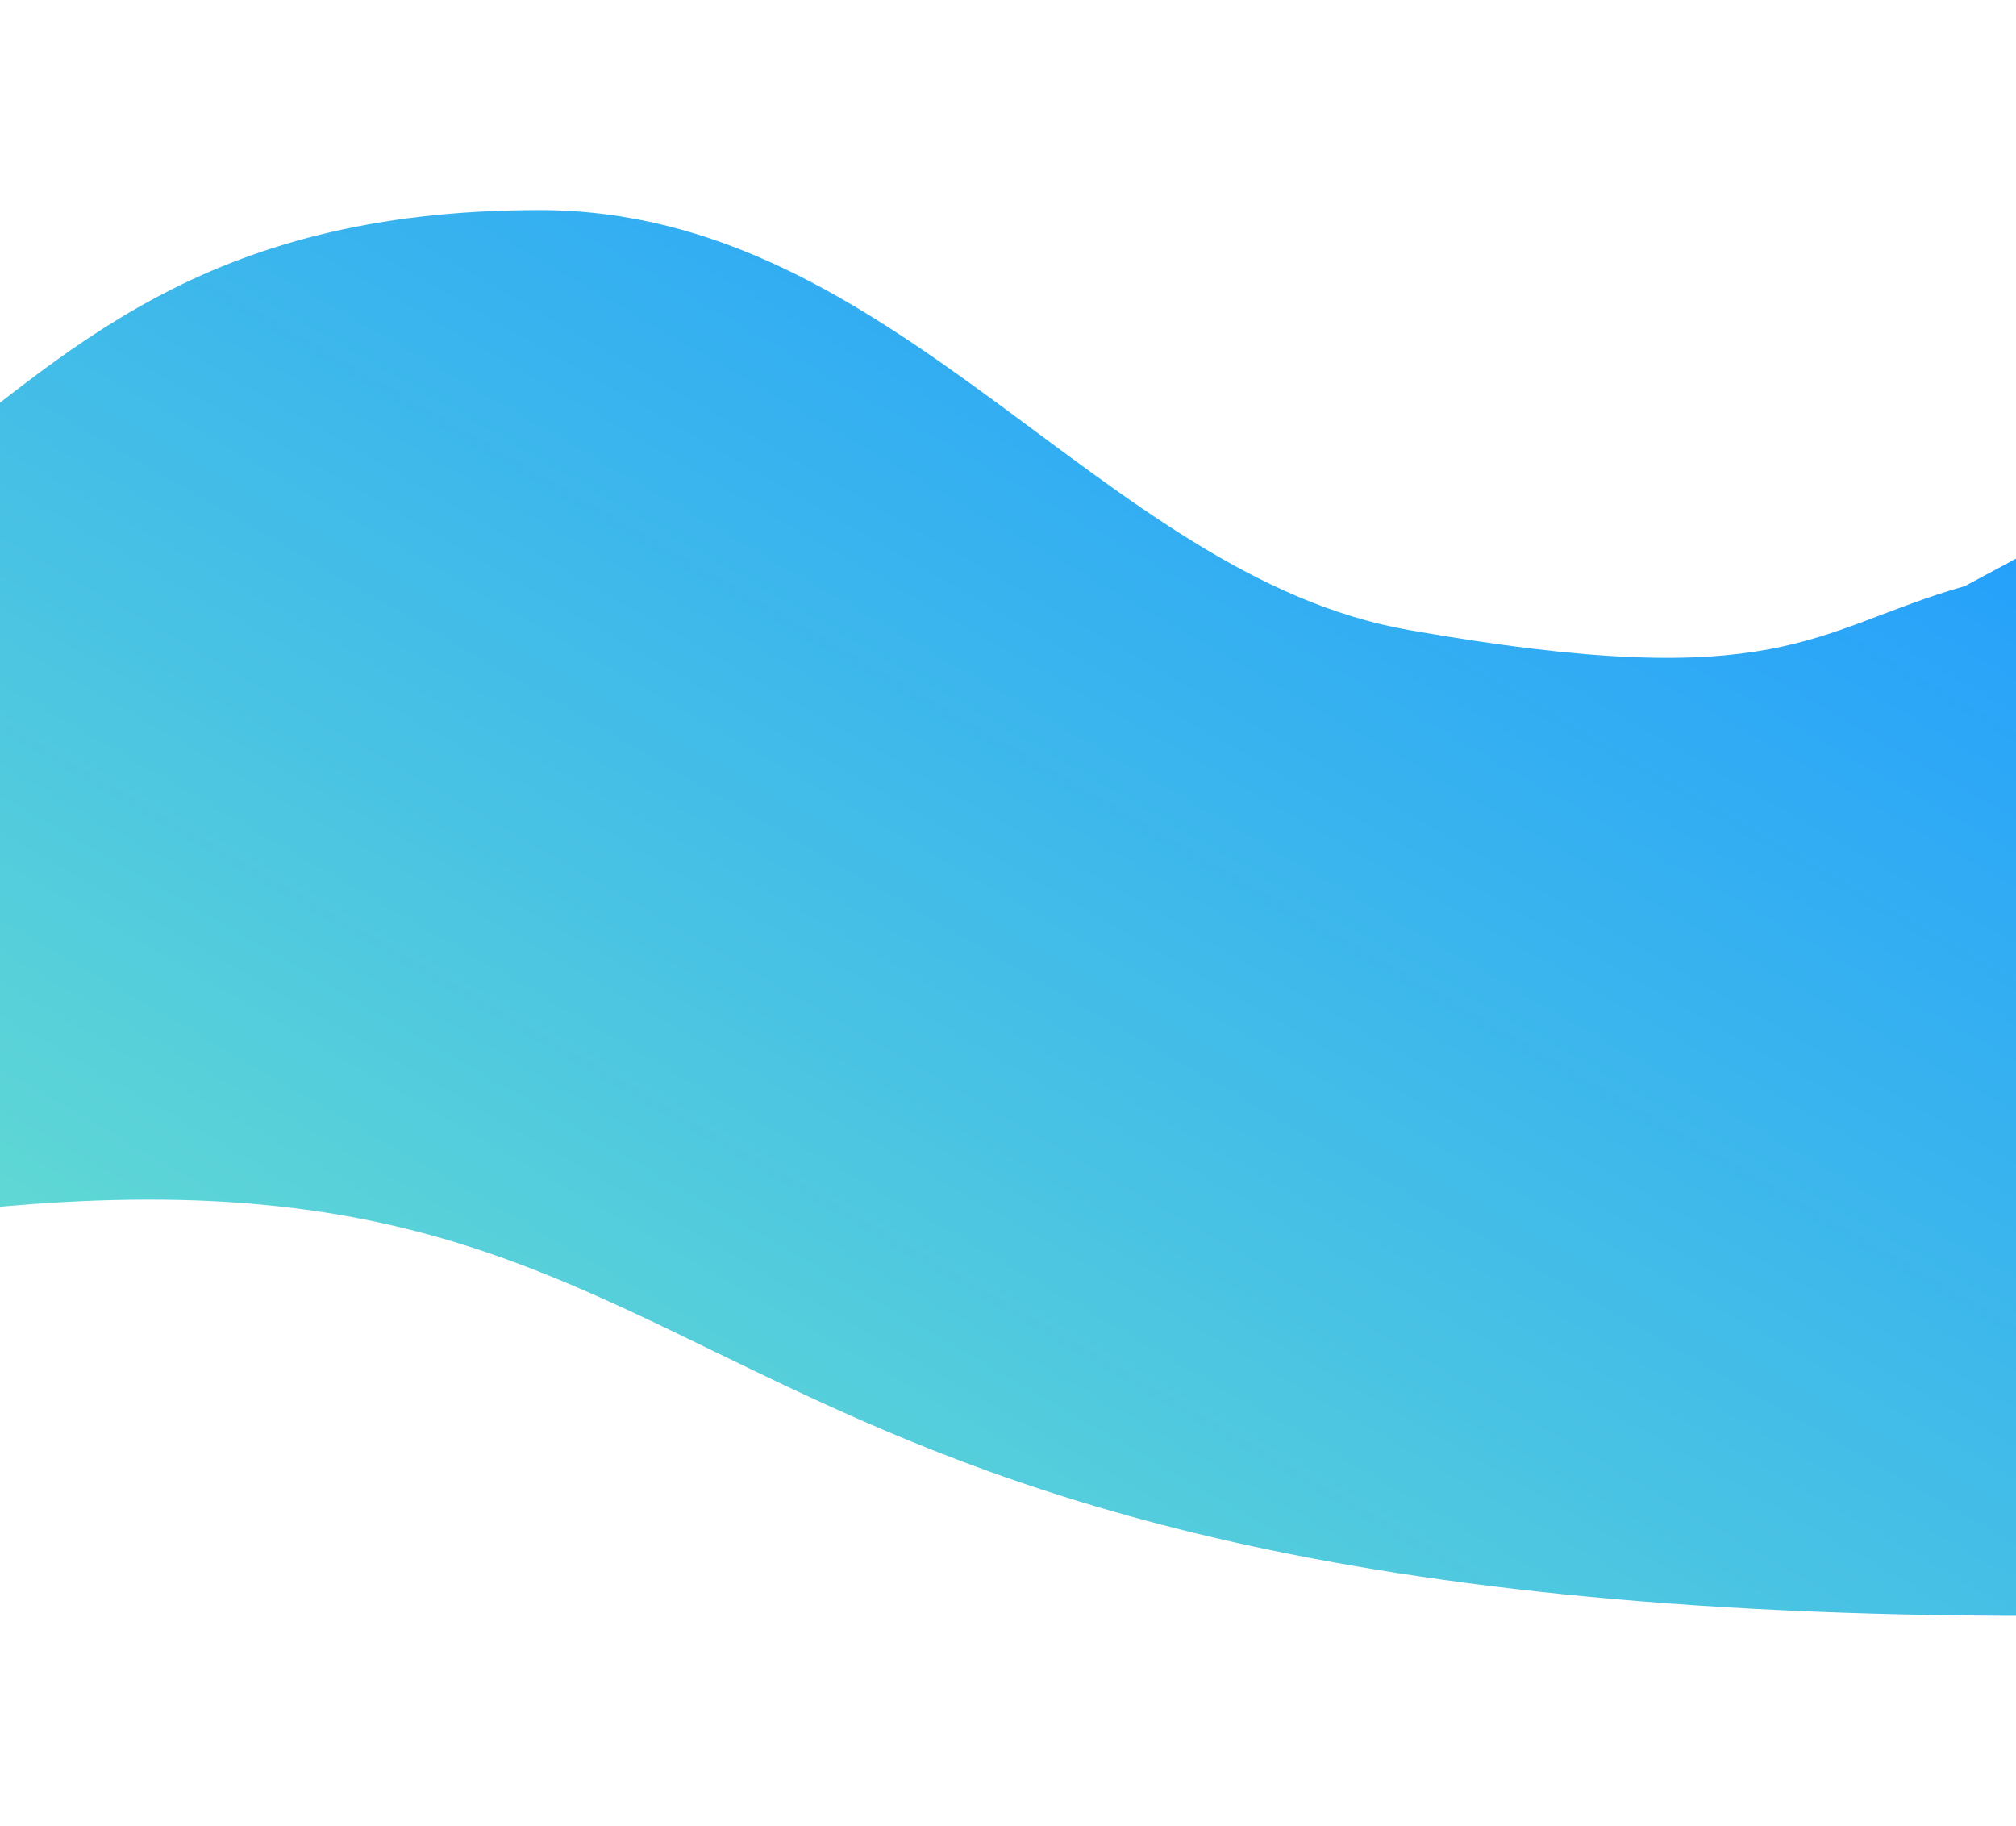 <svg width="1440" height="1304" viewBox="0 0 1440 1304" fill="none" xmlns="http://www.w3.org/2000/svg">
<g filter="url(#filter0_f_207_272)">
<path d="M1006 449.896C1273 496.96 1294 449.896 1403.5 418.555L1452 392.565C1452 392.565 1492.5 1068.58 1452 1154C421 1154 565.974 791.724 -48.5 867L-64 337.378C46 255.193 142 150 385.5 150C640.988 150 785.597 411.047 1006 449.896Z" fill="url(#paint0_linear_207_272)"/>
</g>
<defs>
<filter id="filter0_f_207_272" x="-214" y="0" width="1834" height="1304" filterUnits="userSpaceOnUse" color-interpolation-filters="sRGB">
<feFlood flood-opacity="0" result="BackgroundImageFix"/>
<feBlend mode="normal" in="SourceGraphic" in2="BackgroundImageFix" result="shape"/>
<feGaussianBlur stdDeviation="75" result="effect1_foregroundBlur_207_272"/>
</filter>
<linearGradient id="paint0_linear_207_272" x1="1347.28" y1="345.78" x2="725.118" y2="1423.57" gradientUnits="userSpaceOnUse">
<stop stop-color="#26A1FB"/>
<stop offset="0.516" stop-color="#45BFE6"/>
<stop offset="1" stop-color="#66DED0"/>
</linearGradient>
</defs>
</svg>
